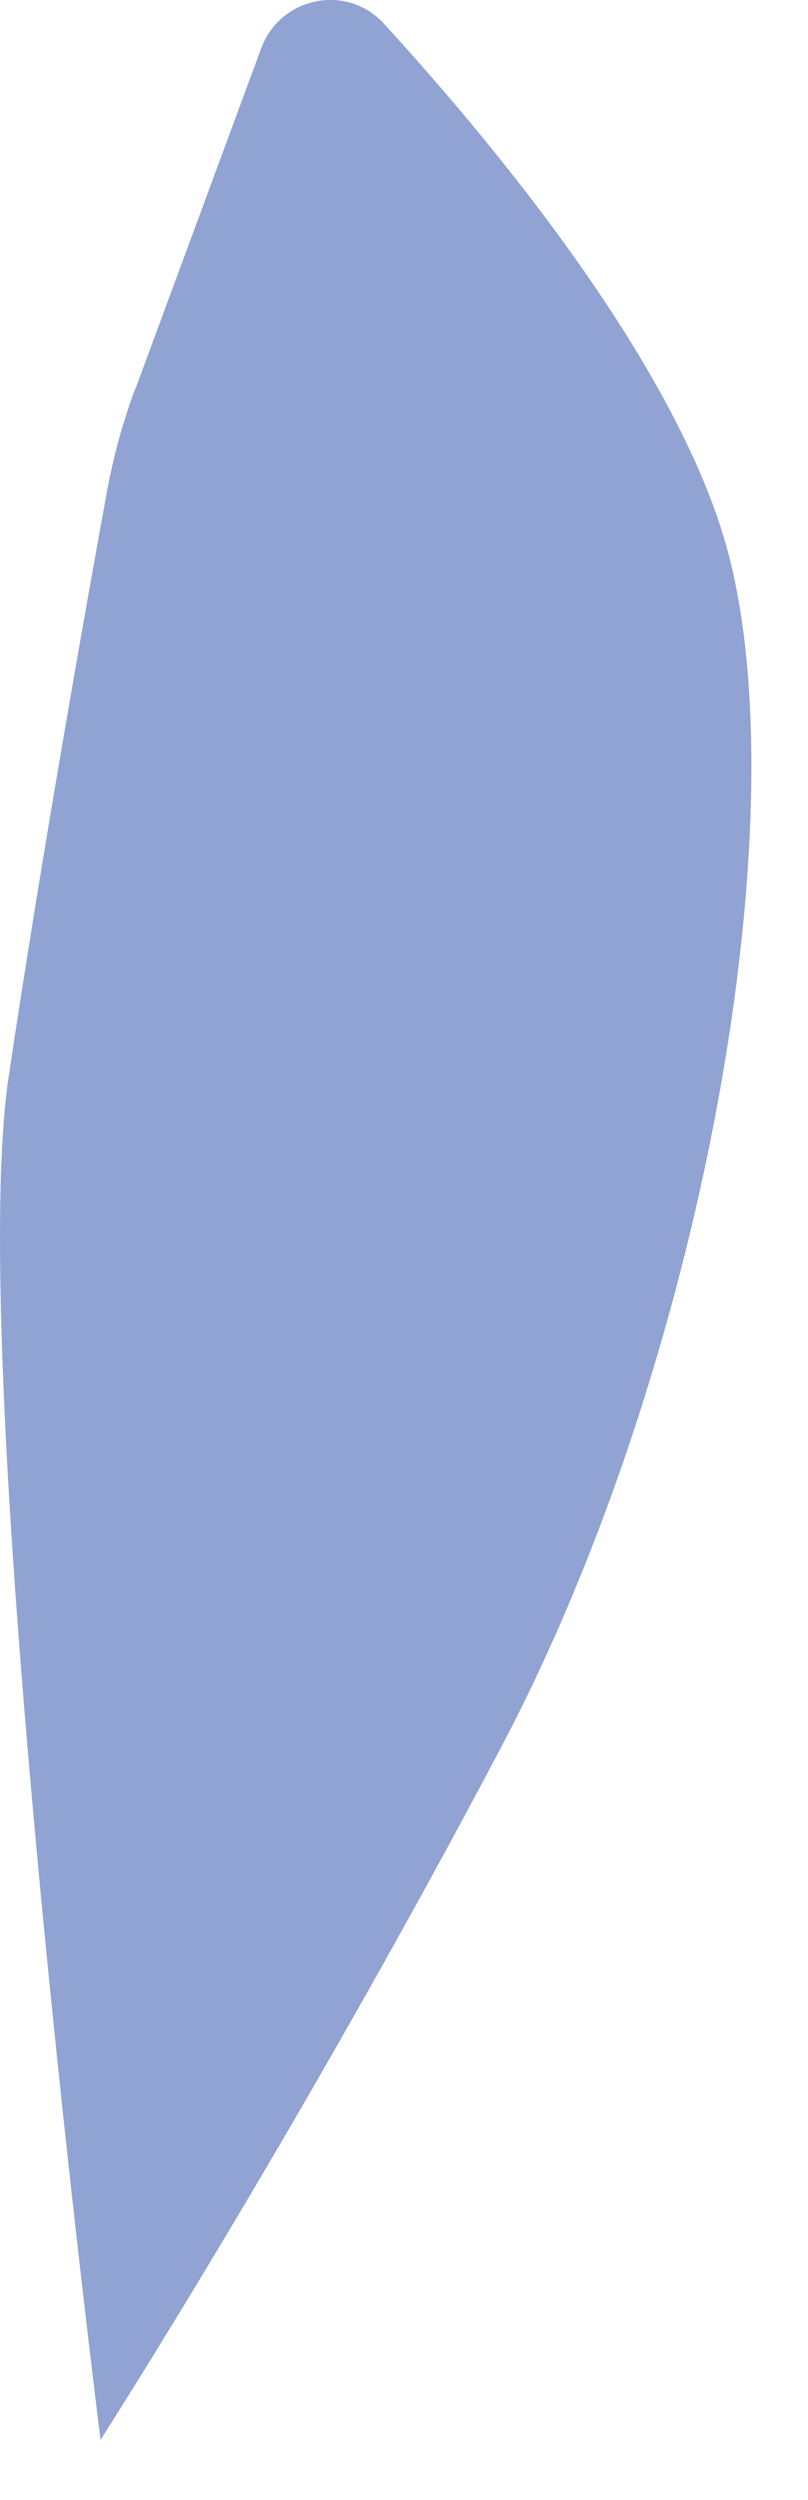 <?xml version="1.0" encoding="utf-8"?>
<svg xmlns="http://www.w3.org/2000/svg" fill="none" height="100%" overflow="visible" preserveAspectRatio="none" style="display: block;" viewBox="0 0 11 34" width="100%">
<path d="M1.845 5.285L3.556 0.657C3.815 -0.046 4.725 -0.229 5.228 0.323C6.712 1.944 9.22 4.961 9.903 7.479C10.889 11.118 9.577 18.552 6.813 23.78C4.049 29.009 1.369 33.18 1.369 33.18C1.369 33.18 -0.474 18.619 0.117 14.649C0.568 11.625 1.184 8.175 1.453 6.702C1.541 6.217 1.67 5.746 1.842 5.281L1.845 5.285Z" fill="#91A3D3" id="Vector"/>
</svg>